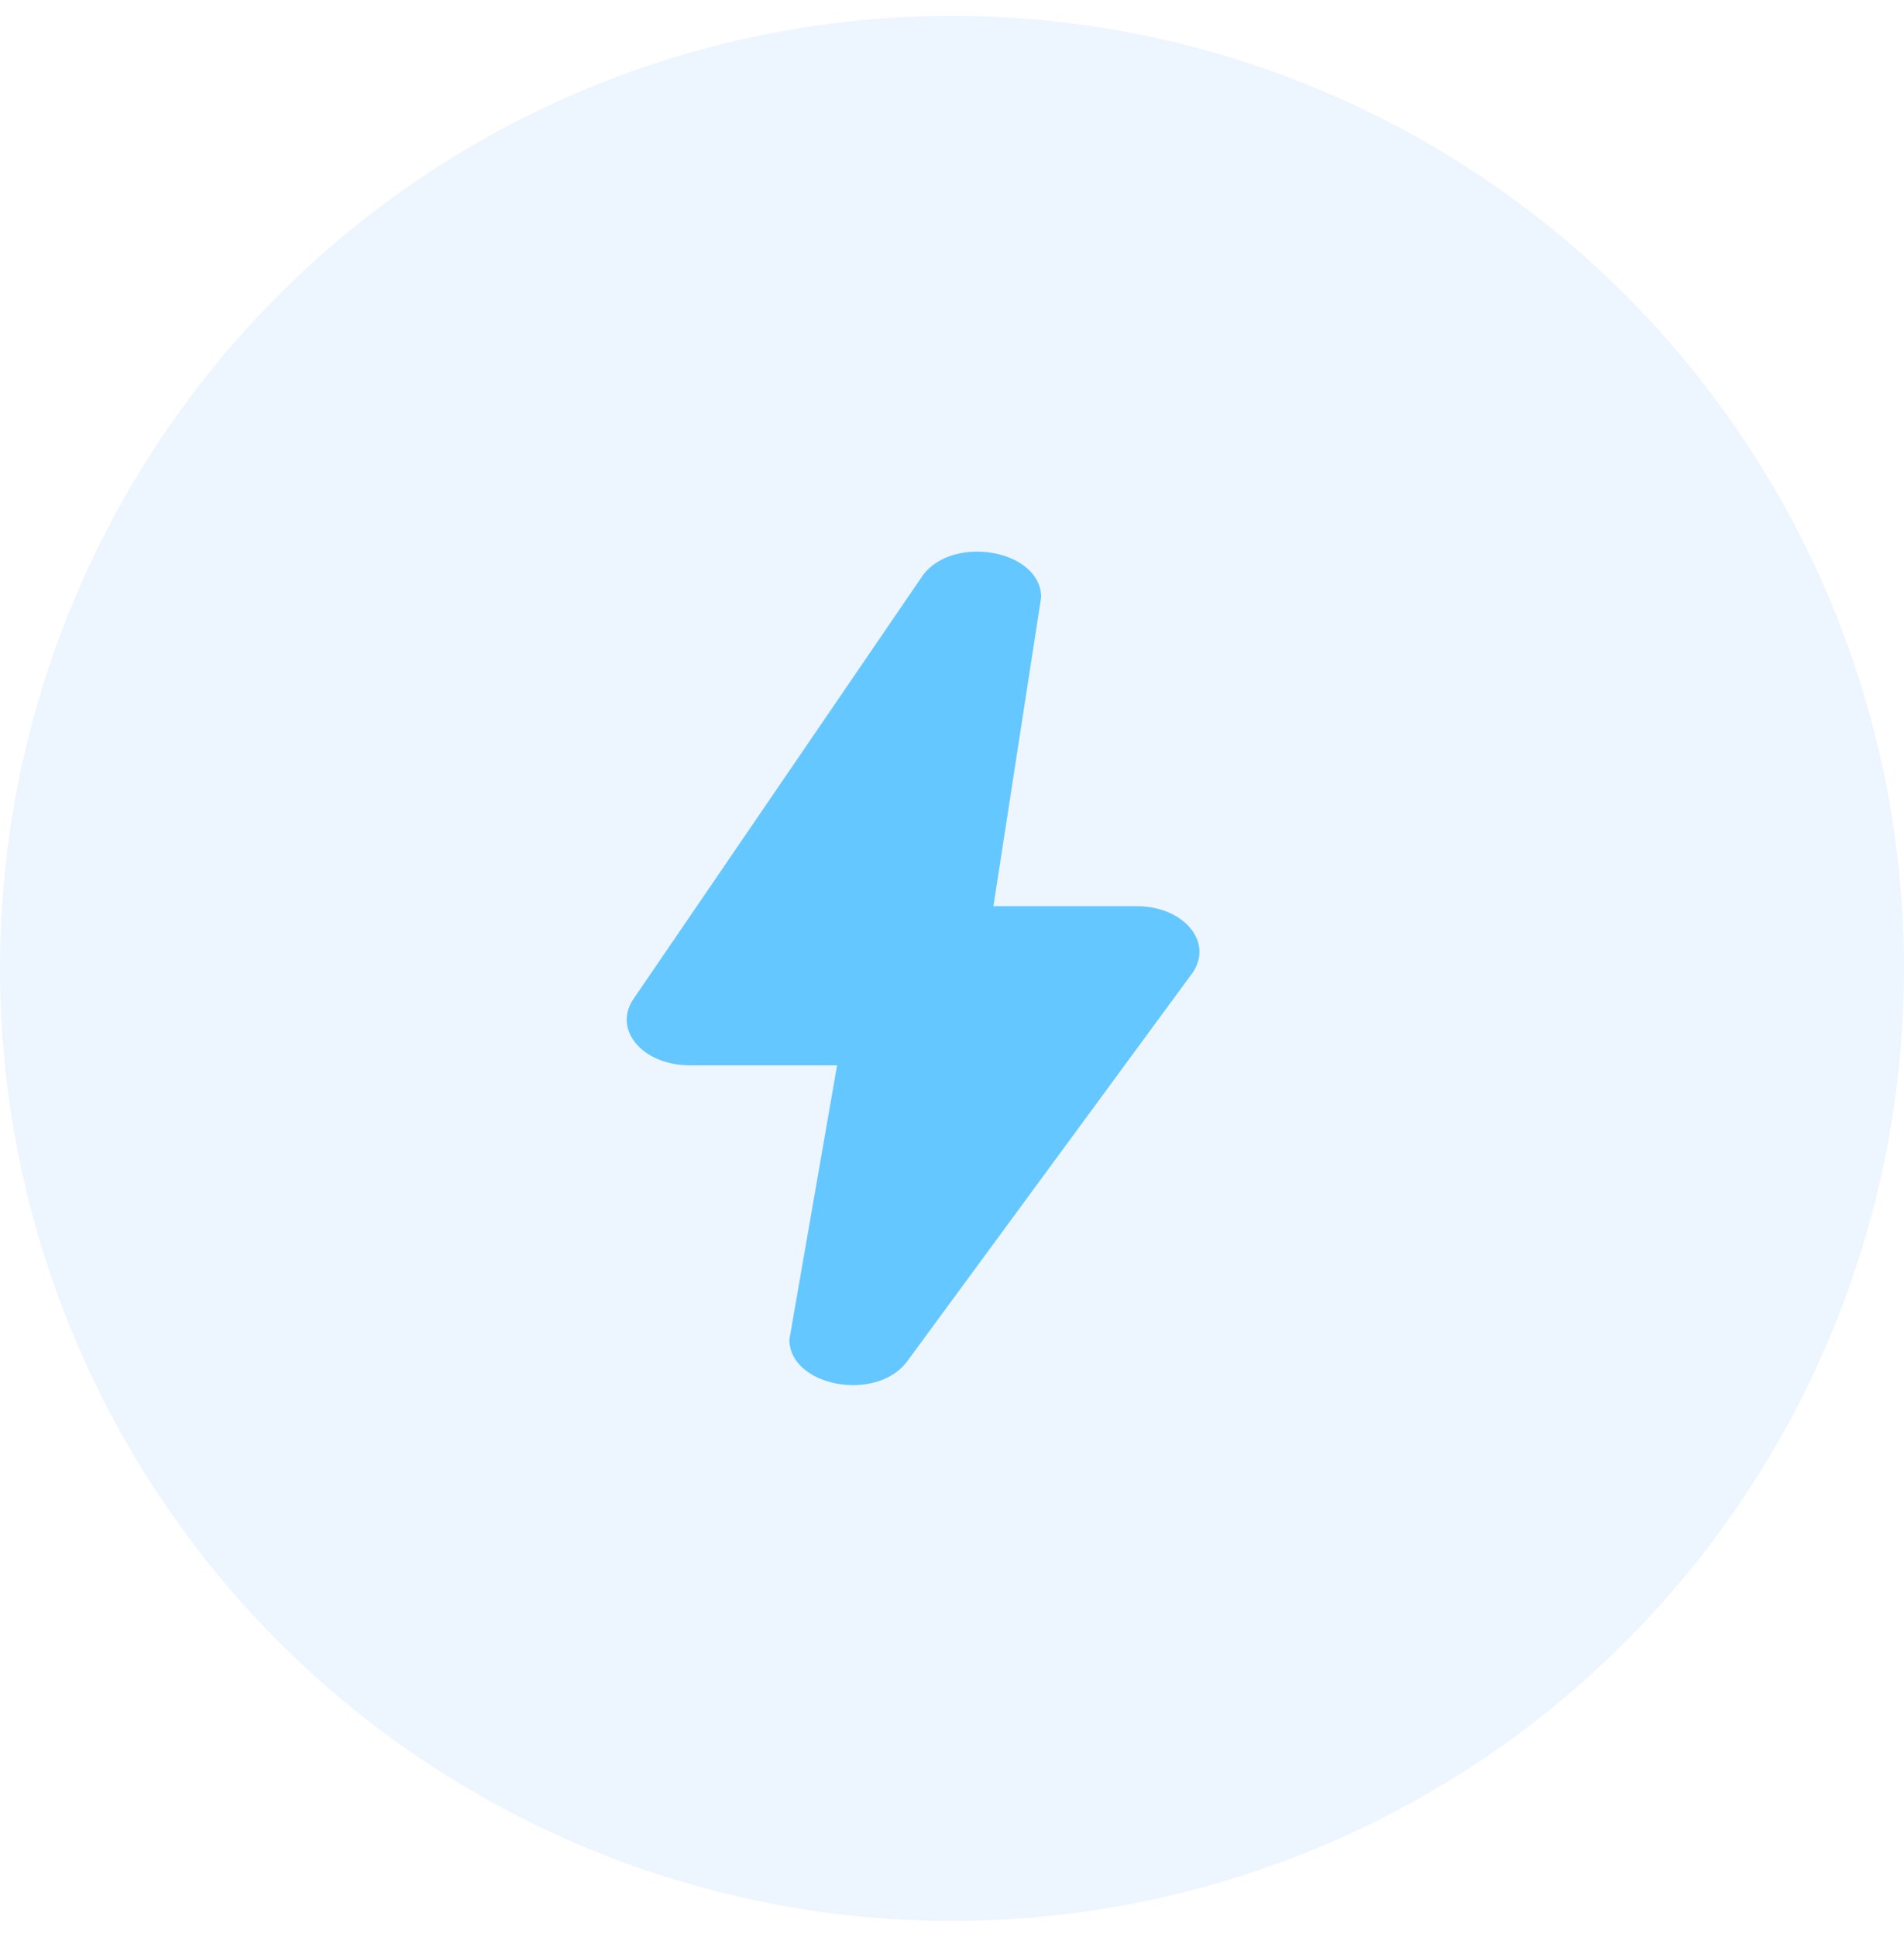 <svg width="60" height="61" viewBox="0 0 60 61" fill="none" xmlns="http://www.w3.org/2000/svg">
<circle cx="30" cy="30.5" r="30" fill="#479CFE" fill-opacity="0.1"/>
<path d="M24.875 42.189L26.379 33.553H21.737C20.229 33.553 19.277 32.401 19.991 31.422L29.08 18.122C30.032 16.826 32.809 17.316 32.809 18.813L31.305 28.543H35.828C37.335 28.543 38.288 29.724 37.534 30.702L28.564 42.909C27.572 44.176 24.875 43.657 24.875 42.189Z" fill="#64C7FF"/>
</svg>

